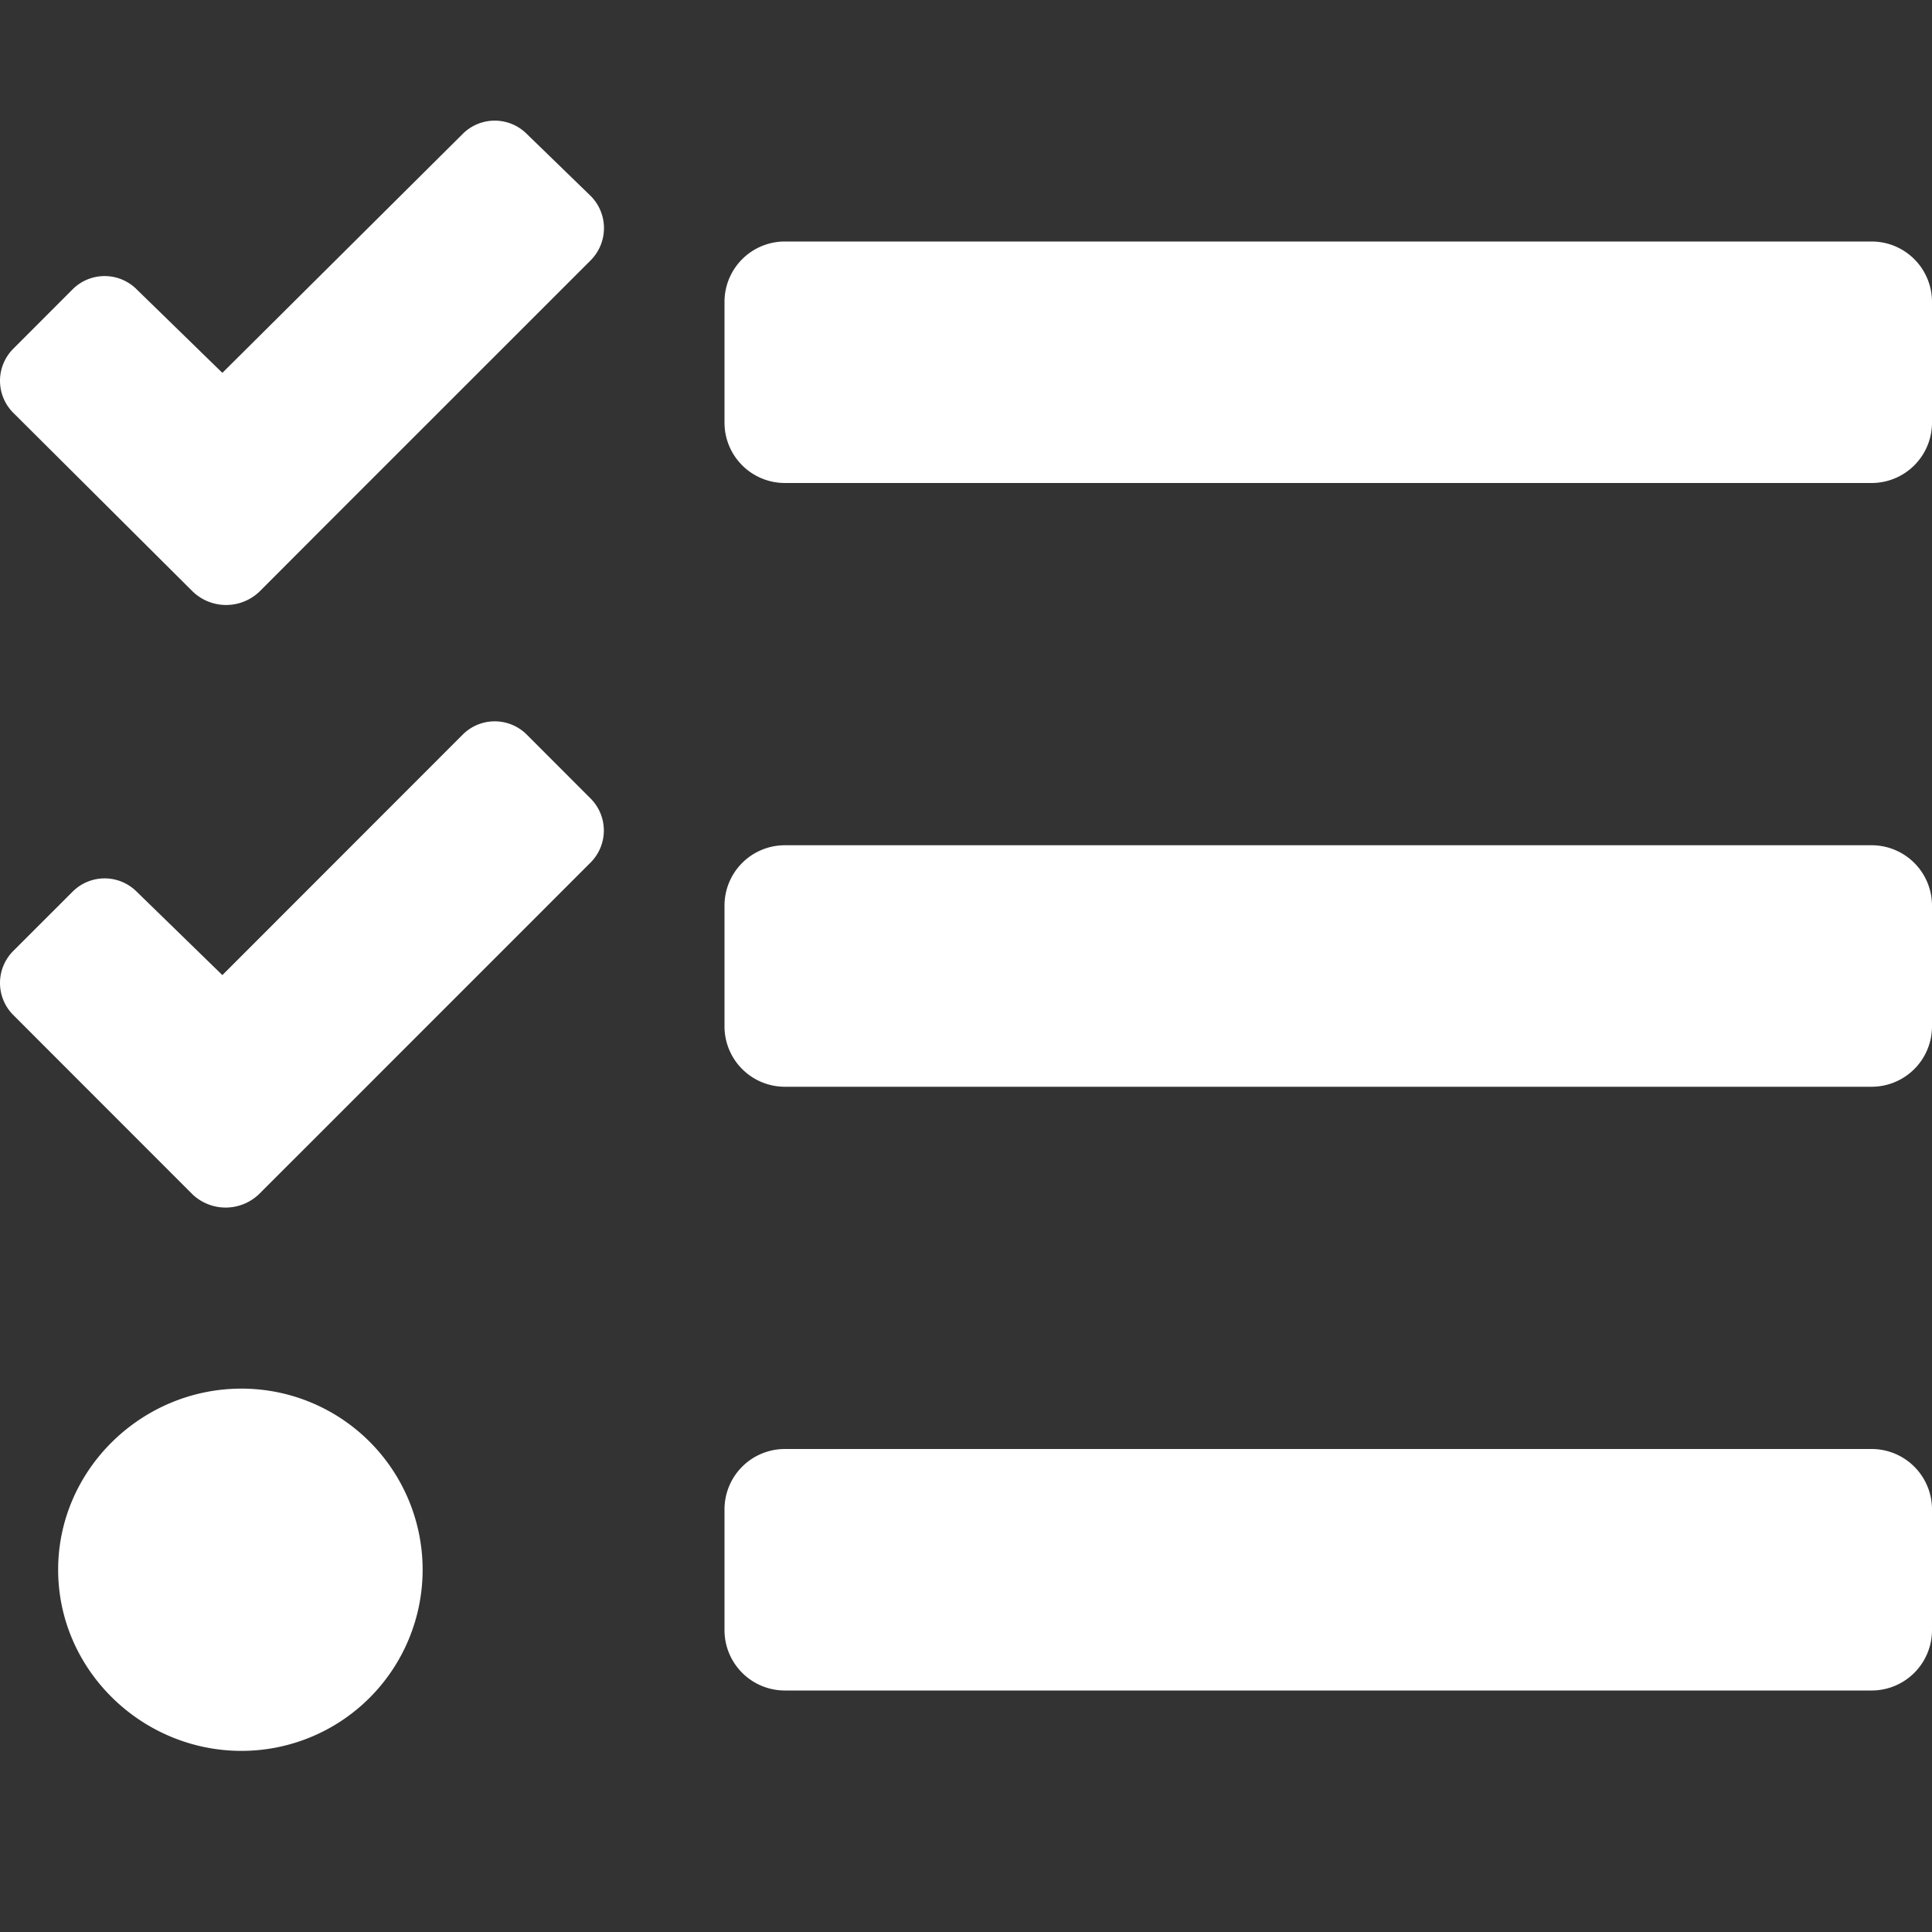 <svg aria-hidden="true" focusable="false" data-prefix="fas" data-icon="tasks" class="svg-inline--fa fa-tasks fa-w-16" role="img" xmlns="http://www.w3.org/2000/svg" viewBox="0 0 512 512"><rect x="0" y="0" width="512" height="512" fill="#333333" stroke="none"/><path fill="white" d="M139.61 35.5a12 12 0 0 0-17 0L58.93 98.81l-22.7-22.12a12 12 0 0 0-17 0L3.53 92.41a12 12 0 0 0 0 17l47.59 47.4a12.78 12.78 0 0 0 17.61 0l15.59-15.62L156.52 69a12.09 12.09 0 0 0 .09-17zm0 159.19a12 12 0 0 0-17 0l-63.68 63.72-22.7-22.1a12 12 0 0 0-17 0L3.53 252a12 12 0 0 0 0 17L51 316.5a12.77 12.77 0 0 0 17.6 0l15.7-15.69 72.2-72.22a12 12 0 0 0 .09-16.9zM64 368c-26.49 0-48.59 21.5-48.59 48S37.53 464 64 464a48 48 0 0 0 0-96zm432 16H208a16 16 0 0 0-16 16v32a16 16 0 0 0 16 16h288a16 16 0 0 0 16-16v-32a16 16 0 0 0-16-16zm0-320H208a16 16 0 0 0-16 16v32a16 16 0 0 0 16 16h288a16 16 0 0 0 16-16V80a16 16 0 0 0-16-16zm0 160H208a16 16 0 0 0-16 16v32a16 16 0 0 0 16 16h288a16 16 0 0 0 16-16v-32a16 16 0 0 0-16-16z"></path></svg>